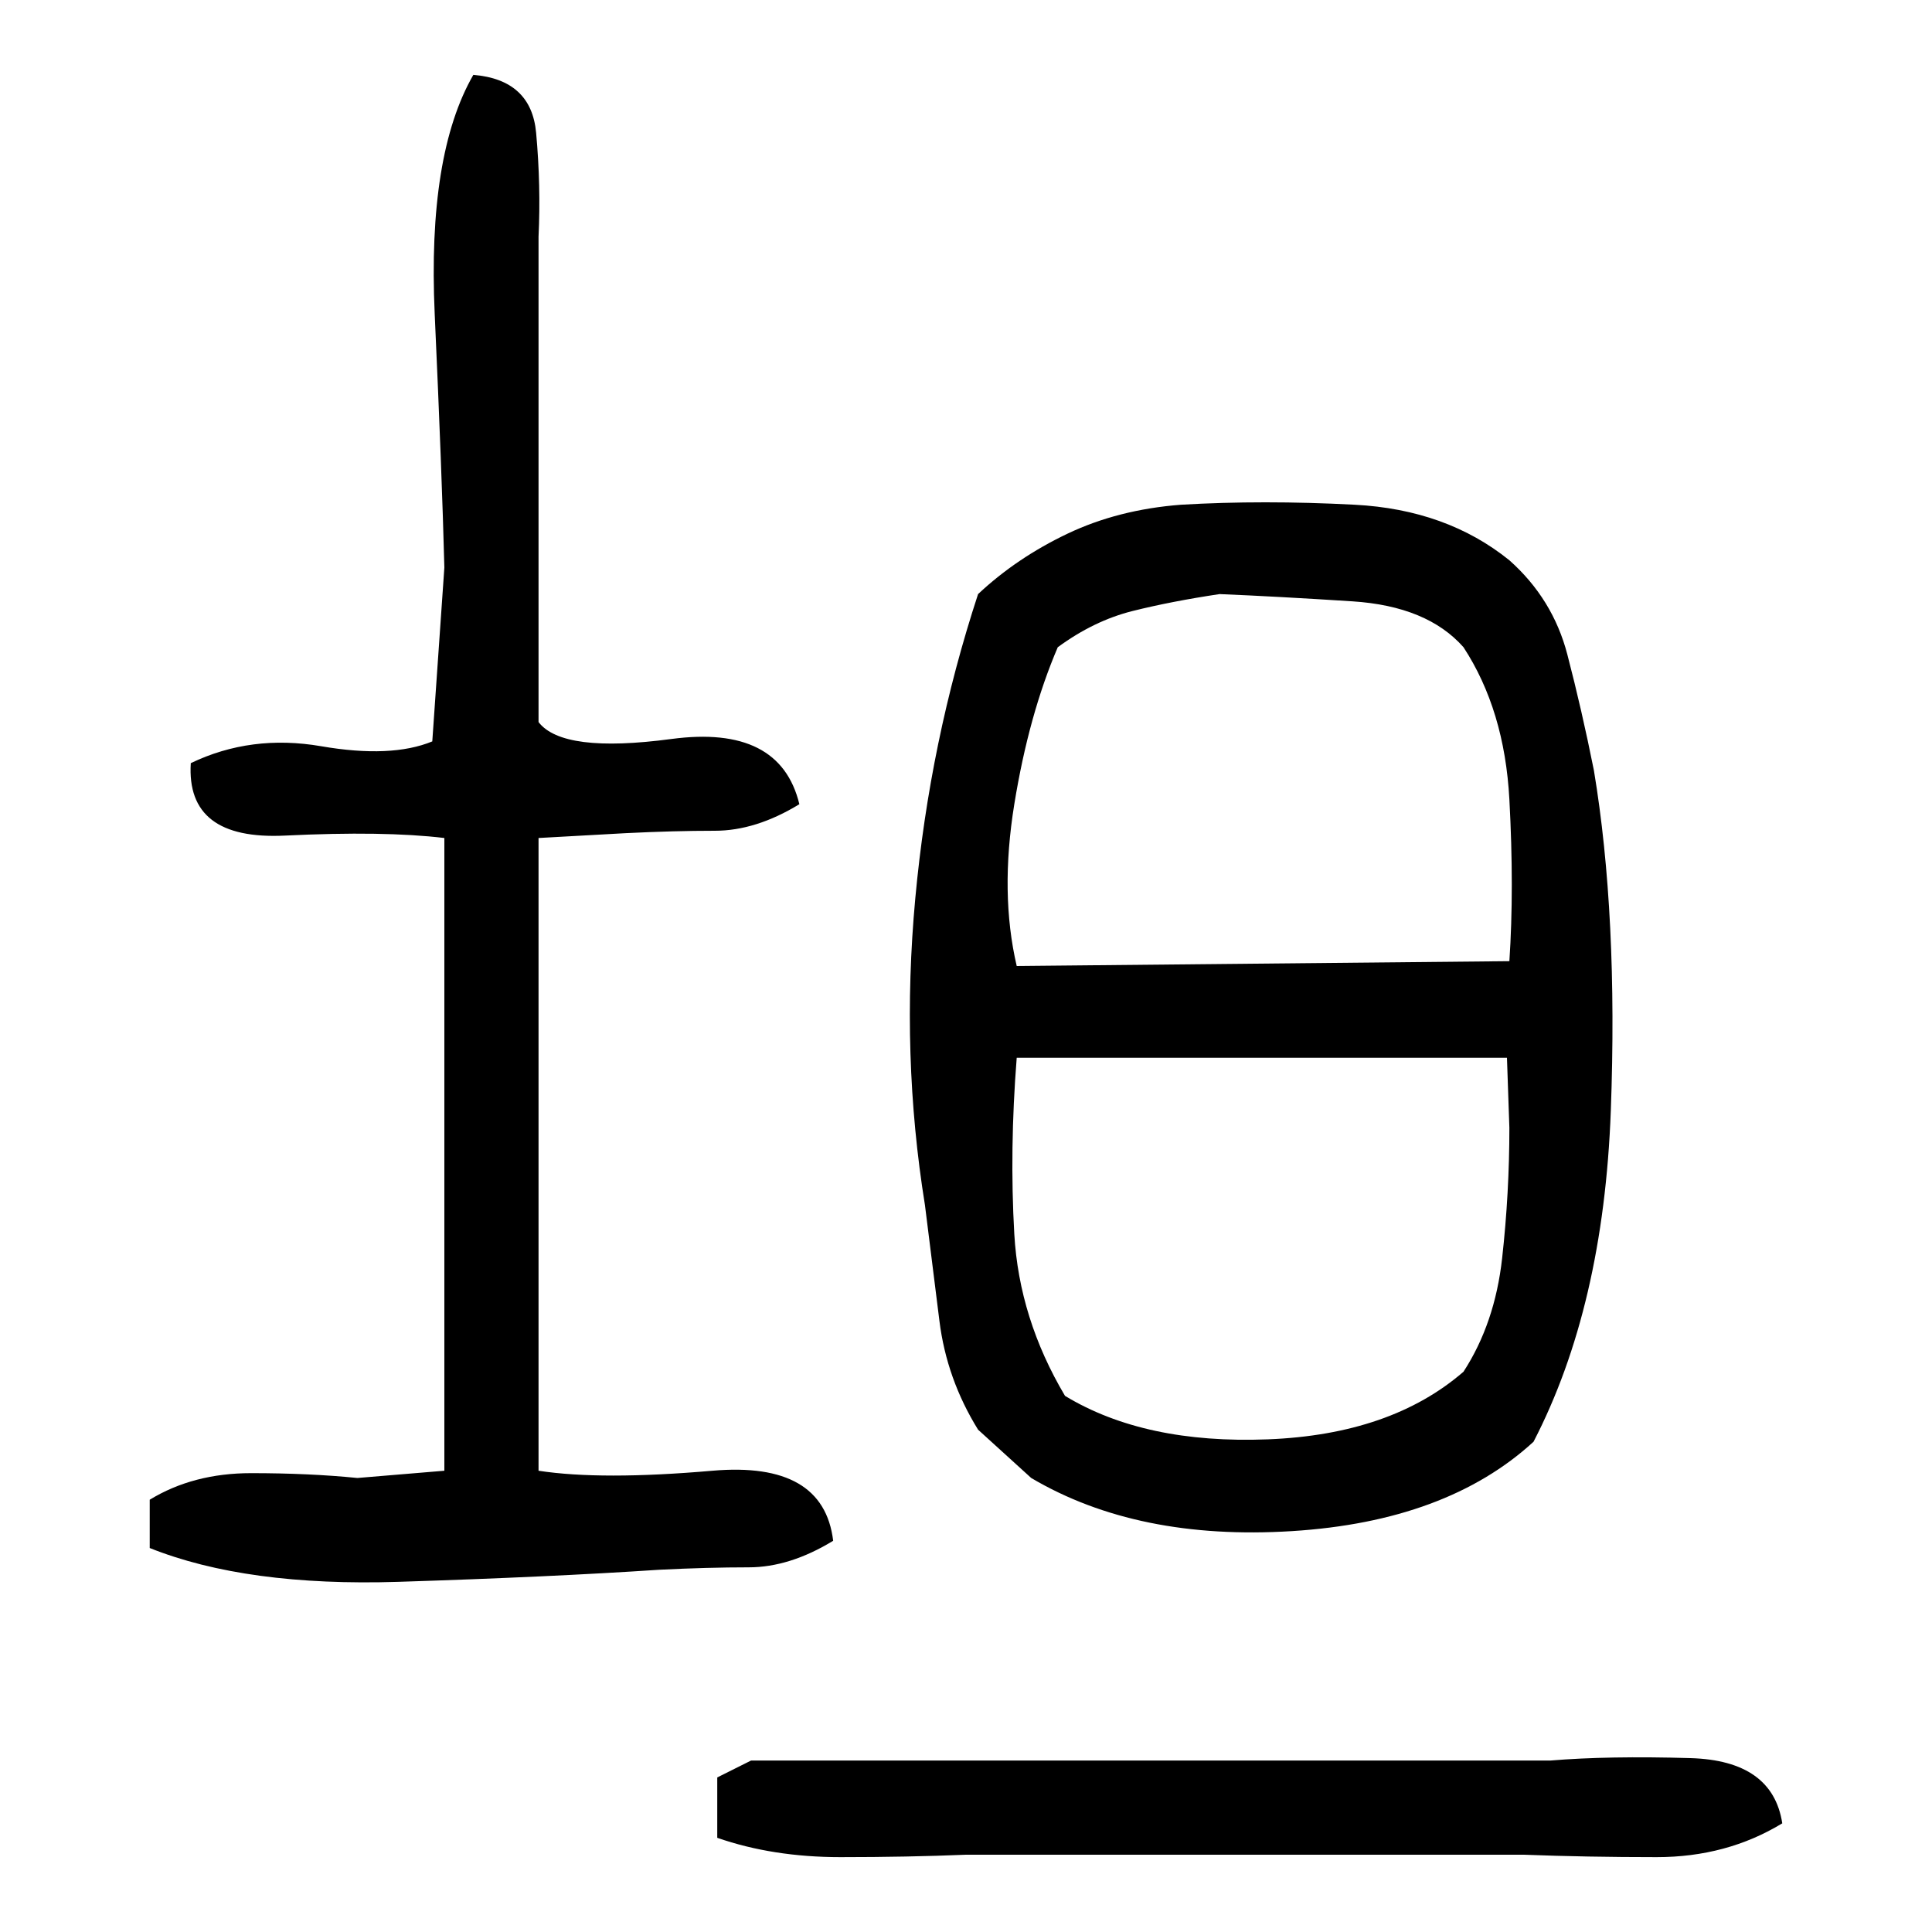 ﻿<?xml version="1.0" encoding="UTF-8" standalone="yes"?>
<svg xmlns="http://www.w3.org/2000/svg" height="100%" version="1.1" width="100%" viewBox="0 0 80 80">
  <g transform="scale(1)">
    <path fill="#000000" d="M19.6 3.1Q22 3.3 22.2 5.5T22.3 9.8V29.9Q23.3 31.2 27.8 30.6T33.1 33.3Q31.3 34.4 29.6 34.4T25.9 34.5L22.3 34.7V60.9Q24.9 61.3 29.5 60.9T34.5 63.8Q32.7 64.9 31.0 64.9T27.3 65Q22.8 65.3 16.5 65.5T6.2 64.1V62.1Q8.0 61 10.4 61T14.8 61.2L18.4 60.9V34.7Q15.9 34.4 11.8 34.6T7.9 31.6Q10.4 30.4 13.3 30.9T17.9 30.7L18.4 23.5Q18.3 19.6 18 13T19.6 3.1ZM48.9 20.9Q52.3 20.7 56.1 20.9T62.5 23.2Q64.3 24.8 64.9 27.1T66.0 31.9Q67.0 37.9 66.7 46T63.5 59.7Q59.9 63.0 53.5 63.4T42.7 61.2L40.5 59.2Q39.2 57.1 38.9 54.7T38.3 49.9Q37.3 43.7 37.9 37.2T40.5 24.6Q42.1 23.1 44.2 22.1T48.9 20.9ZM50.5 24.6Q48.5 24.9 46.9 25.3T43.8 26.8Q42.6 29.6 42.0 33.3T42.1 40L62.5 39.8Q62.7 36.8 62.5 33.1T60.6 26.8Q59.1 25.1 56 24.9T50.5 24.6ZM42.1 43.8Q41.8 47.6 42 51.1T44.1 57.8Q47.4 59.8 52.5 59.6T60.6 56.8Q61.9 54.8 62.2 52.1T62.5 46.7L62.4 43.8H42.1ZM31.1 72.9H64.2Q66.6 72.7 70 72.8T73.8 75.5Q71.5 76.9 68.6 76.9T63.1 76.8H40Q37.6 76.9 34.8 76.9T29.7 76.1V73.6L31.1 72.9Z" />
  </g>
</svg>
